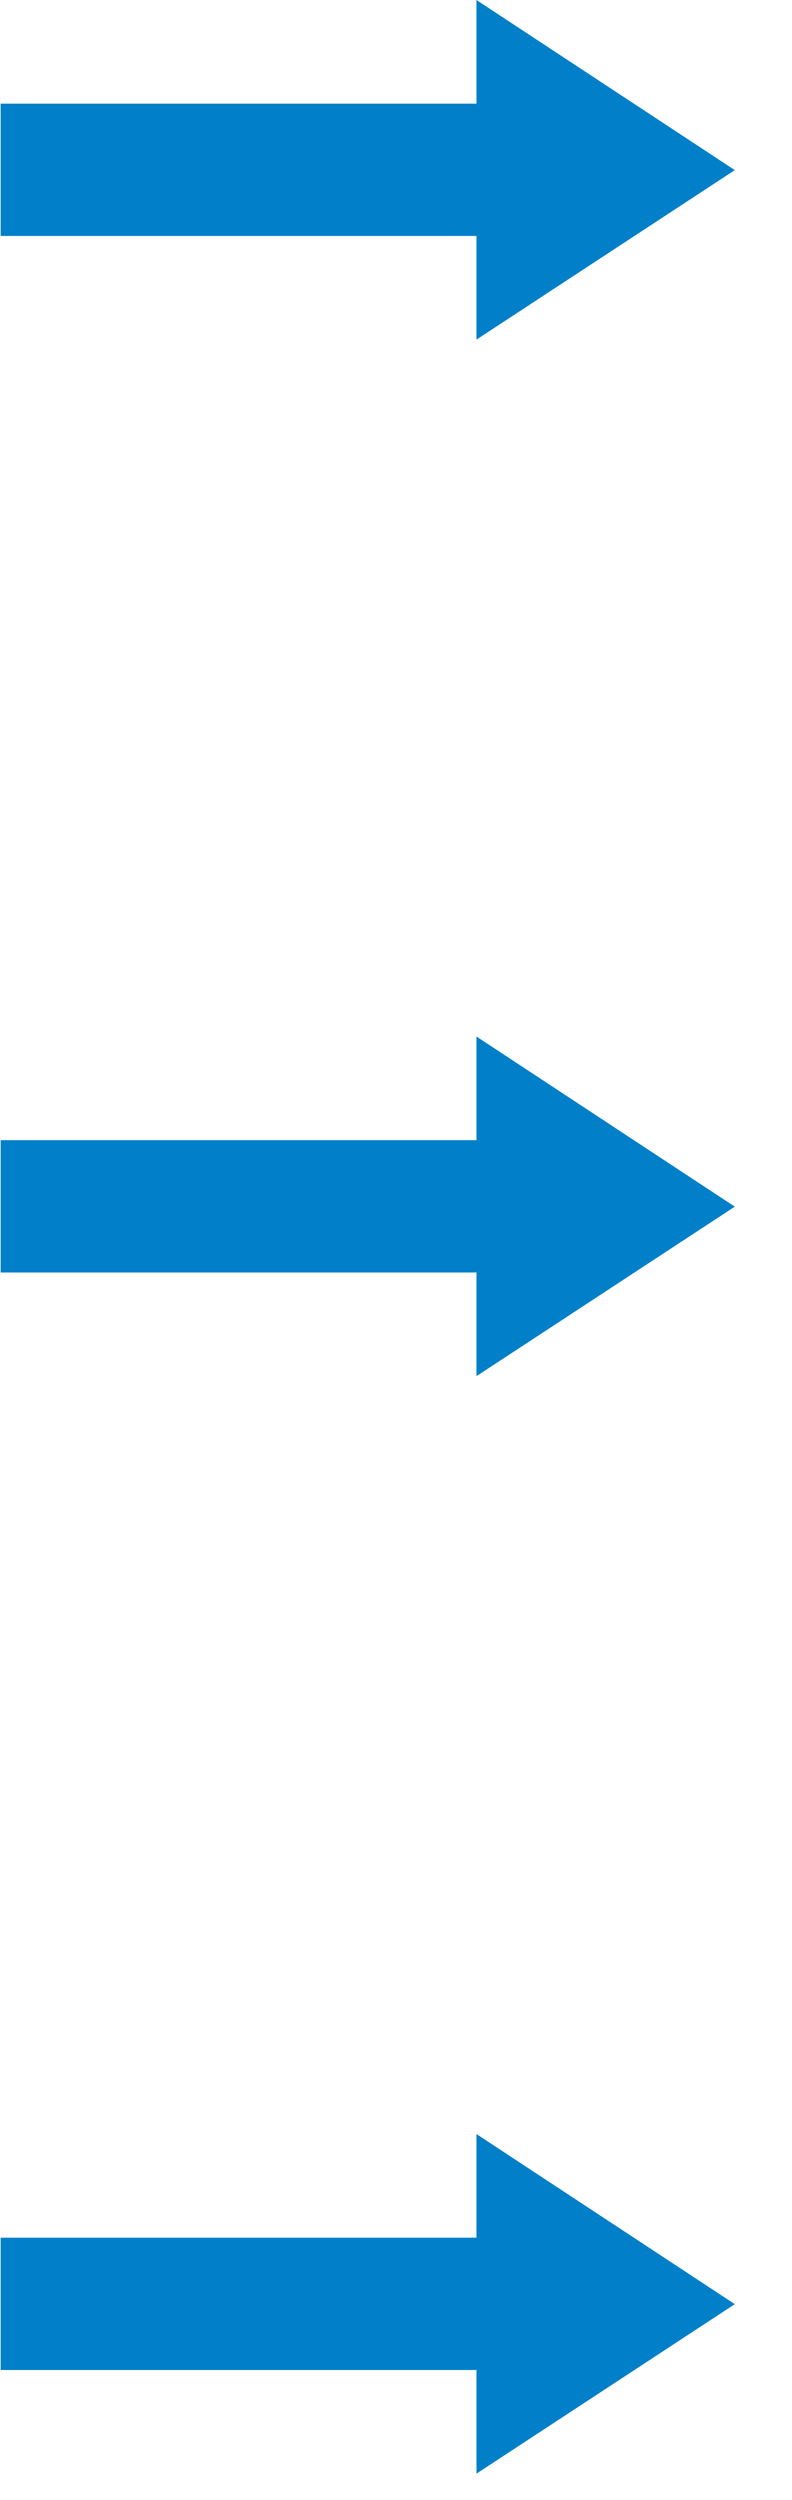 <svg width="13" height="41" viewBox="0 0 13 41" fill="none" xmlns="http://www.w3.org/2000/svg">
<path d="M12.061 2.79L7.821 6.96887e-05L7.821 1.7L4.931 1.7L0.751 1.7L0.011 1.7L0.011 3.87L0.751 3.87L4.931 3.87L7.821 3.87L7.821 5.57L12.061 2.79Z" fill="#0180C9"/>
<path d="M12.061 19.79L7.821 17L7.821 18.7L4.931 18.7L0.751 18.7L0.011 18.7L0.011 20.87L0.751 20.87L4.931 20.87L7.821 20.87L7.821 22.57L12.061 19.79Z" fill="#0180C9"/>
<path d="M12.061 37.79L7.821 35L7.821 36.7L4.931 36.7L0.751 36.7L0.011 36.7L0.011 38.87L0.751 38.87L4.931 38.87L7.821 38.87L7.821 40.57L12.061 37.79Z" fill="#0180C9"/>
</svg>
